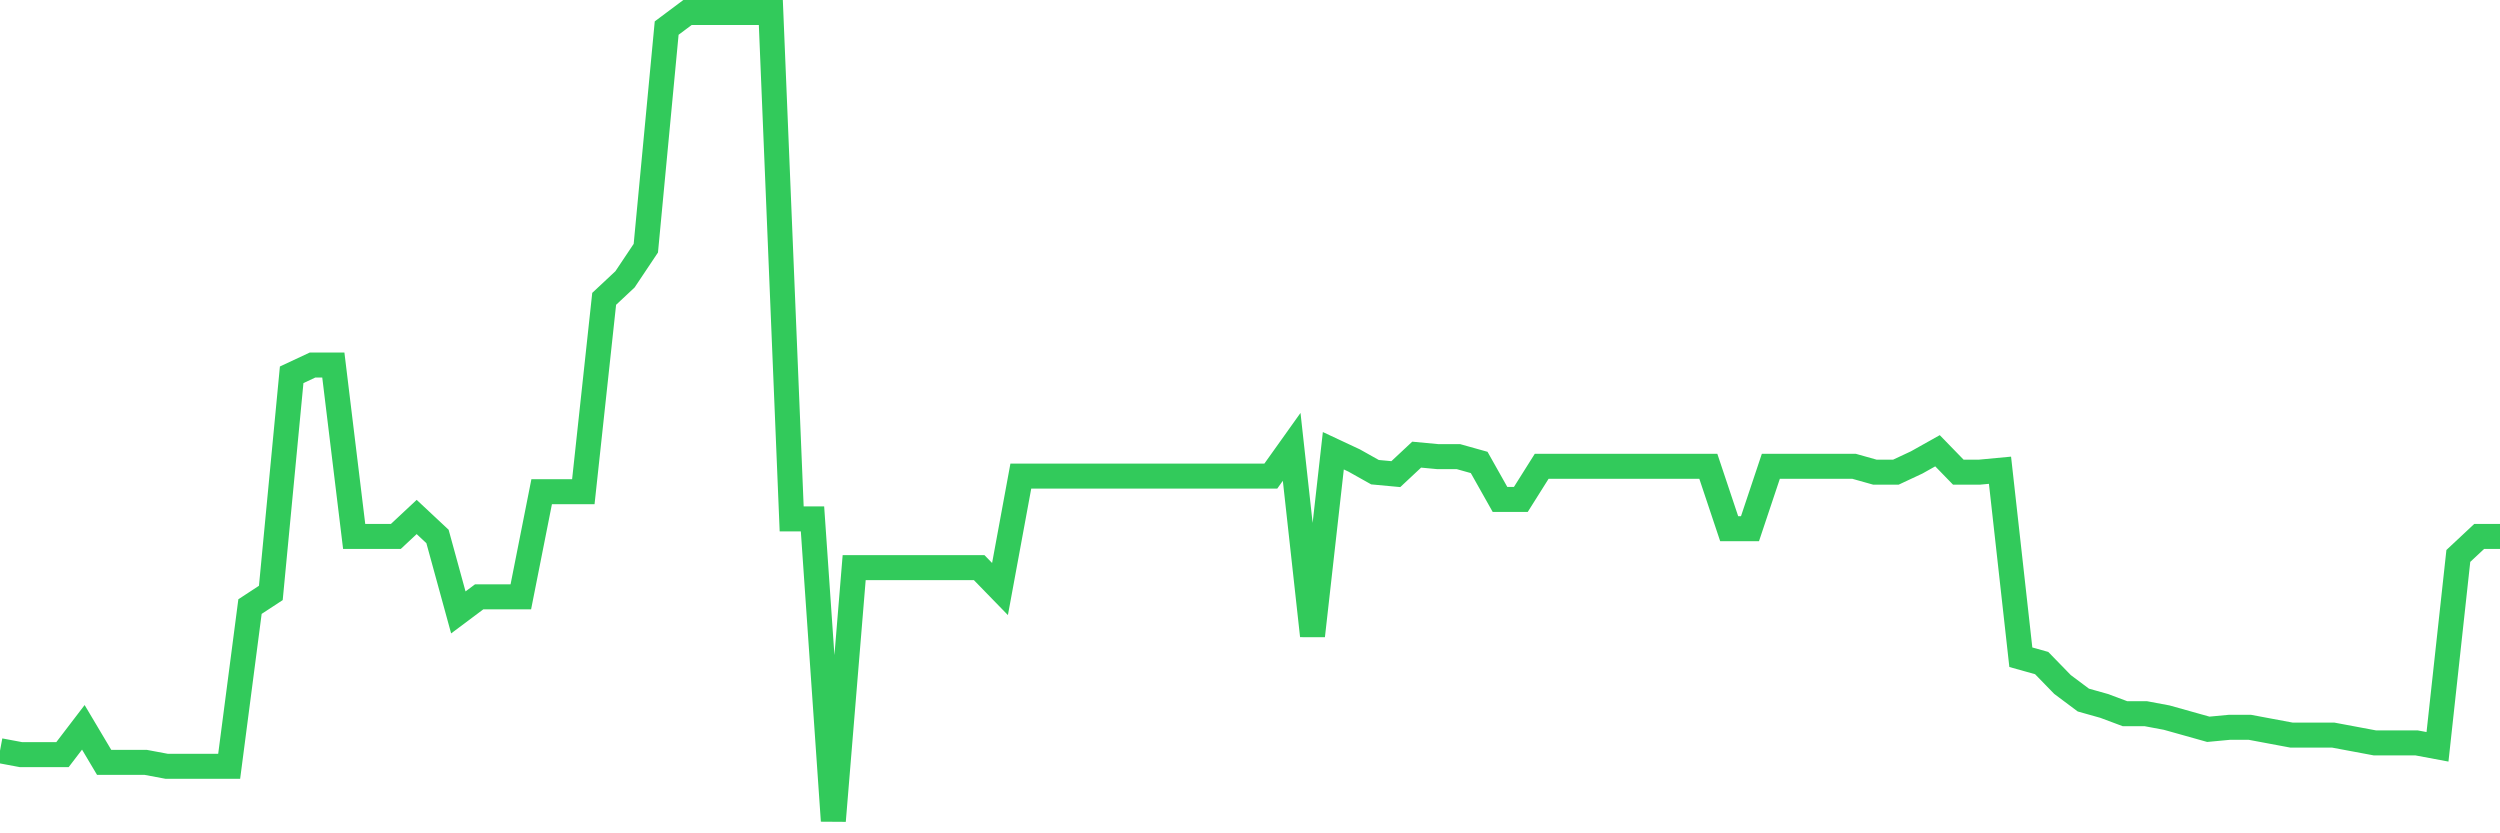 <svg
  xmlns="http://www.w3.org/2000/svg"
  xmlns:xlink="http://www.w3.org/1999/xlink"
  width="120"
  height="40"
  viewBox="0 0 120 40"
  preserveAspectRatio="none"
>
  <polyline
    points="0,36.034 1,36.221 2,36.221 3,36.221 4,34.912 5,36.595 6,36.595 7,36.595 8,36.782 9,36.782 10,36.782 11,36.782 12,29.116 13,28.461 14,17.99 15,17.522 16,17.522 17,25.75 18,25.75 19,25.75 20,24.815 21,25.75 22,29.396 23,28.648 24,28.648 25,28.648 26,23.6 27,23.6 28,23.6 29,14.344 30,13.409 31,11.913 32,1.348 33,0.6 34,0.6 35,0.6 36,0.6 37,0.6 38,24.908 39,24.908 40,39.4 41,27.246 42,27.246 43,27.246 44,27.246 45,27.246 46,27.246 47,27.246 48,28.274 49,22.852 50,22.852 51,22.852 52,22.852 53,22.852 54,22.852 55,22.852 56,22.852 57,22.852 58,22.852 59,22.852 60,22.852 61,22.852 62,21.449 63,30.518 64,21.636 65,22.104 66,22.665 67,22.758 68,21.823 69,21.917 70,21.917 71,22.197 72,23.973 73,23.973 74,22.384 75,22.384 76,22.384 77,22.384 78,22.384 79,22.384 80,22.384 81,22.384 82,22.384 83,25.376 84,25.376 85,22.384 86,22.384 87,22.384 88,22.384 89,22.384 90,22.665 91,22.665 92,22.197 93,21.636 94,22.665 95,22.665 96,22.571 97,31.547 98,31.827 99,32.855 100,33.603 101,33.884 102,34.258 103,34.258 104,34.445 105,34.725 106,35.006 107,34.912 108,34.912 109,35.099 110,35.286 111,35.286 112,35.286 113,35.473 114,35.66 115,35.66 116,35.66 117,35.847 118,26.685 119,25.75 120,25.75"
    fill="none"
    stroke="#32ca5b"
    stroke-width="1.2"
  >
  </polyline>
</svg>